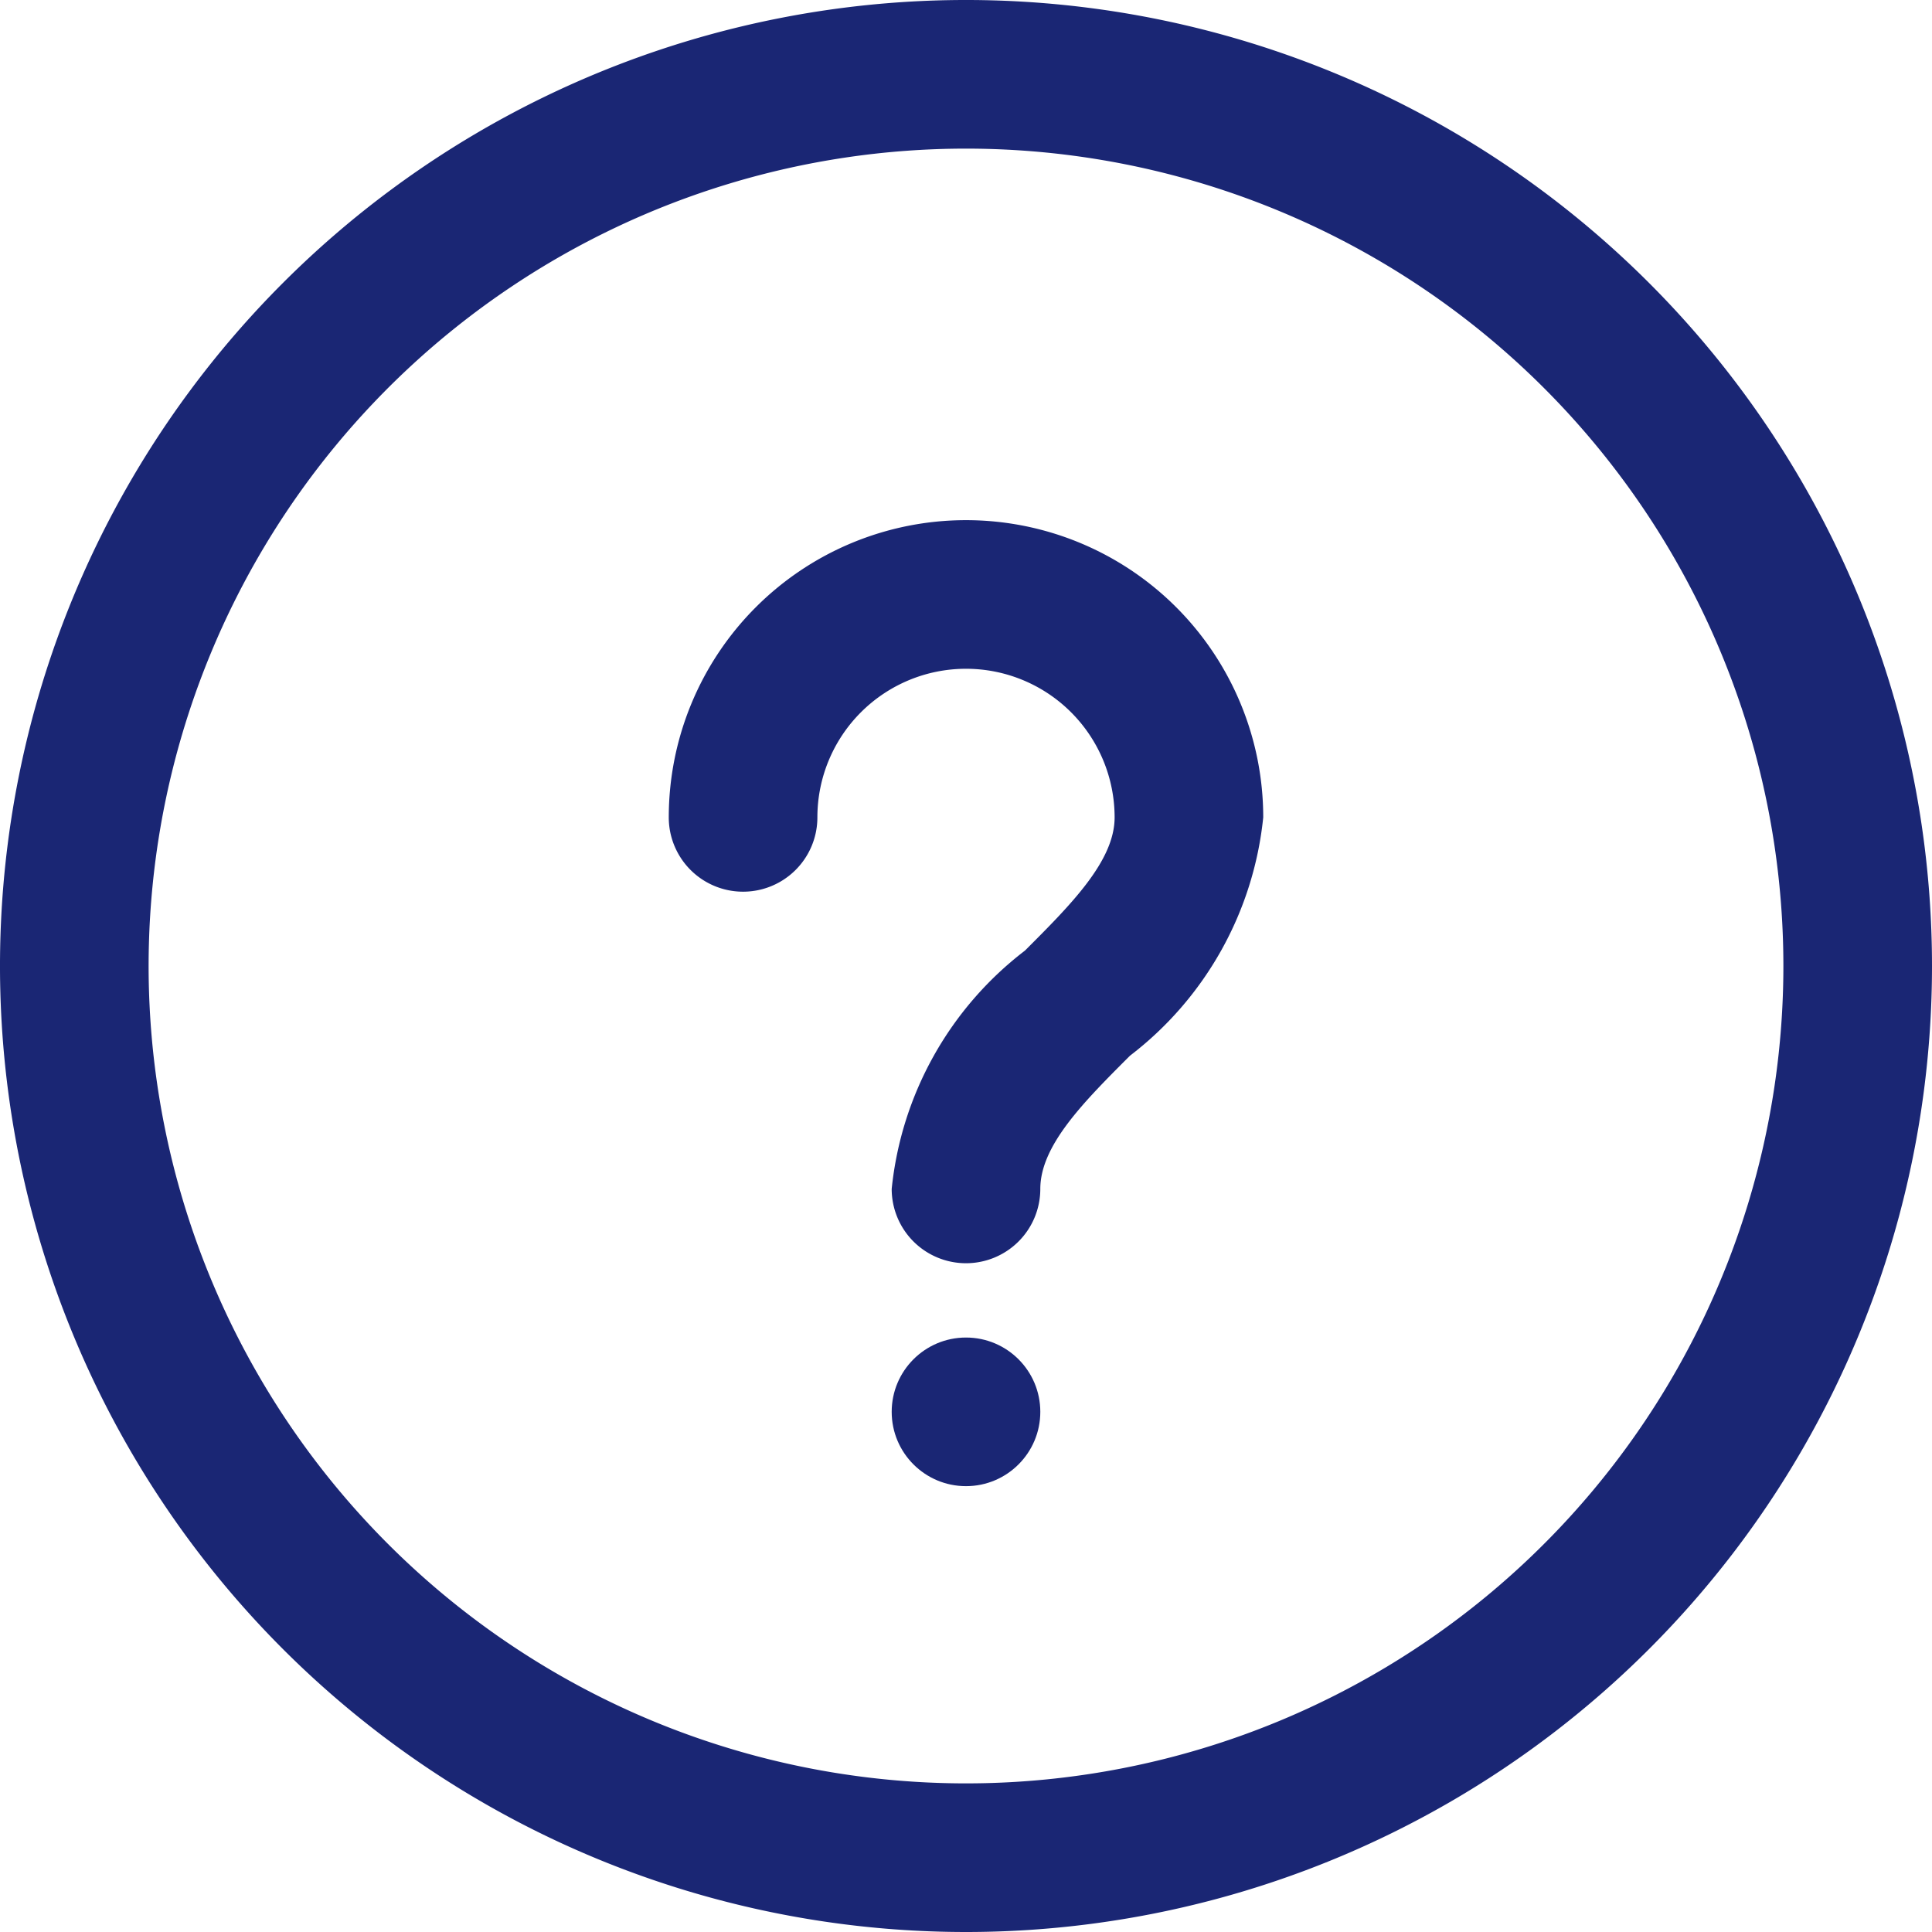 <svg xmlns="http://www.w3.org/2000/svg" width="26" height="26" viewBox="0 0 26 26"><g transform="translate(-3 -3)"><path d="M16,29A13,13,0,1,1,29,16,13,13,0,0,1,16,29ZM16,5A11,11,0,1,0,27,16,11,11,0,0,0,16,5Z" fill="#1a2674"/><path d="M16,20a1,1,0,0,1-1-1,4.629,4.629,0,0,1,1.793-3.207C17.414,15.172,18,14.586,18,14a2,2,0,0,0-4,0,1,1,0,0,1-2,0,4,4,0,1,1,8,0,4.629,4.629,0,0,1-1.793,3.207C17.586,17.828,17,18.414,17,19A1,1,0,0,1,16,20Z" fill="#1a2674"/><circle cx="1" cy="1" r="1" transform="translate(15 21)" fill="#1a2674"/></g></svg>